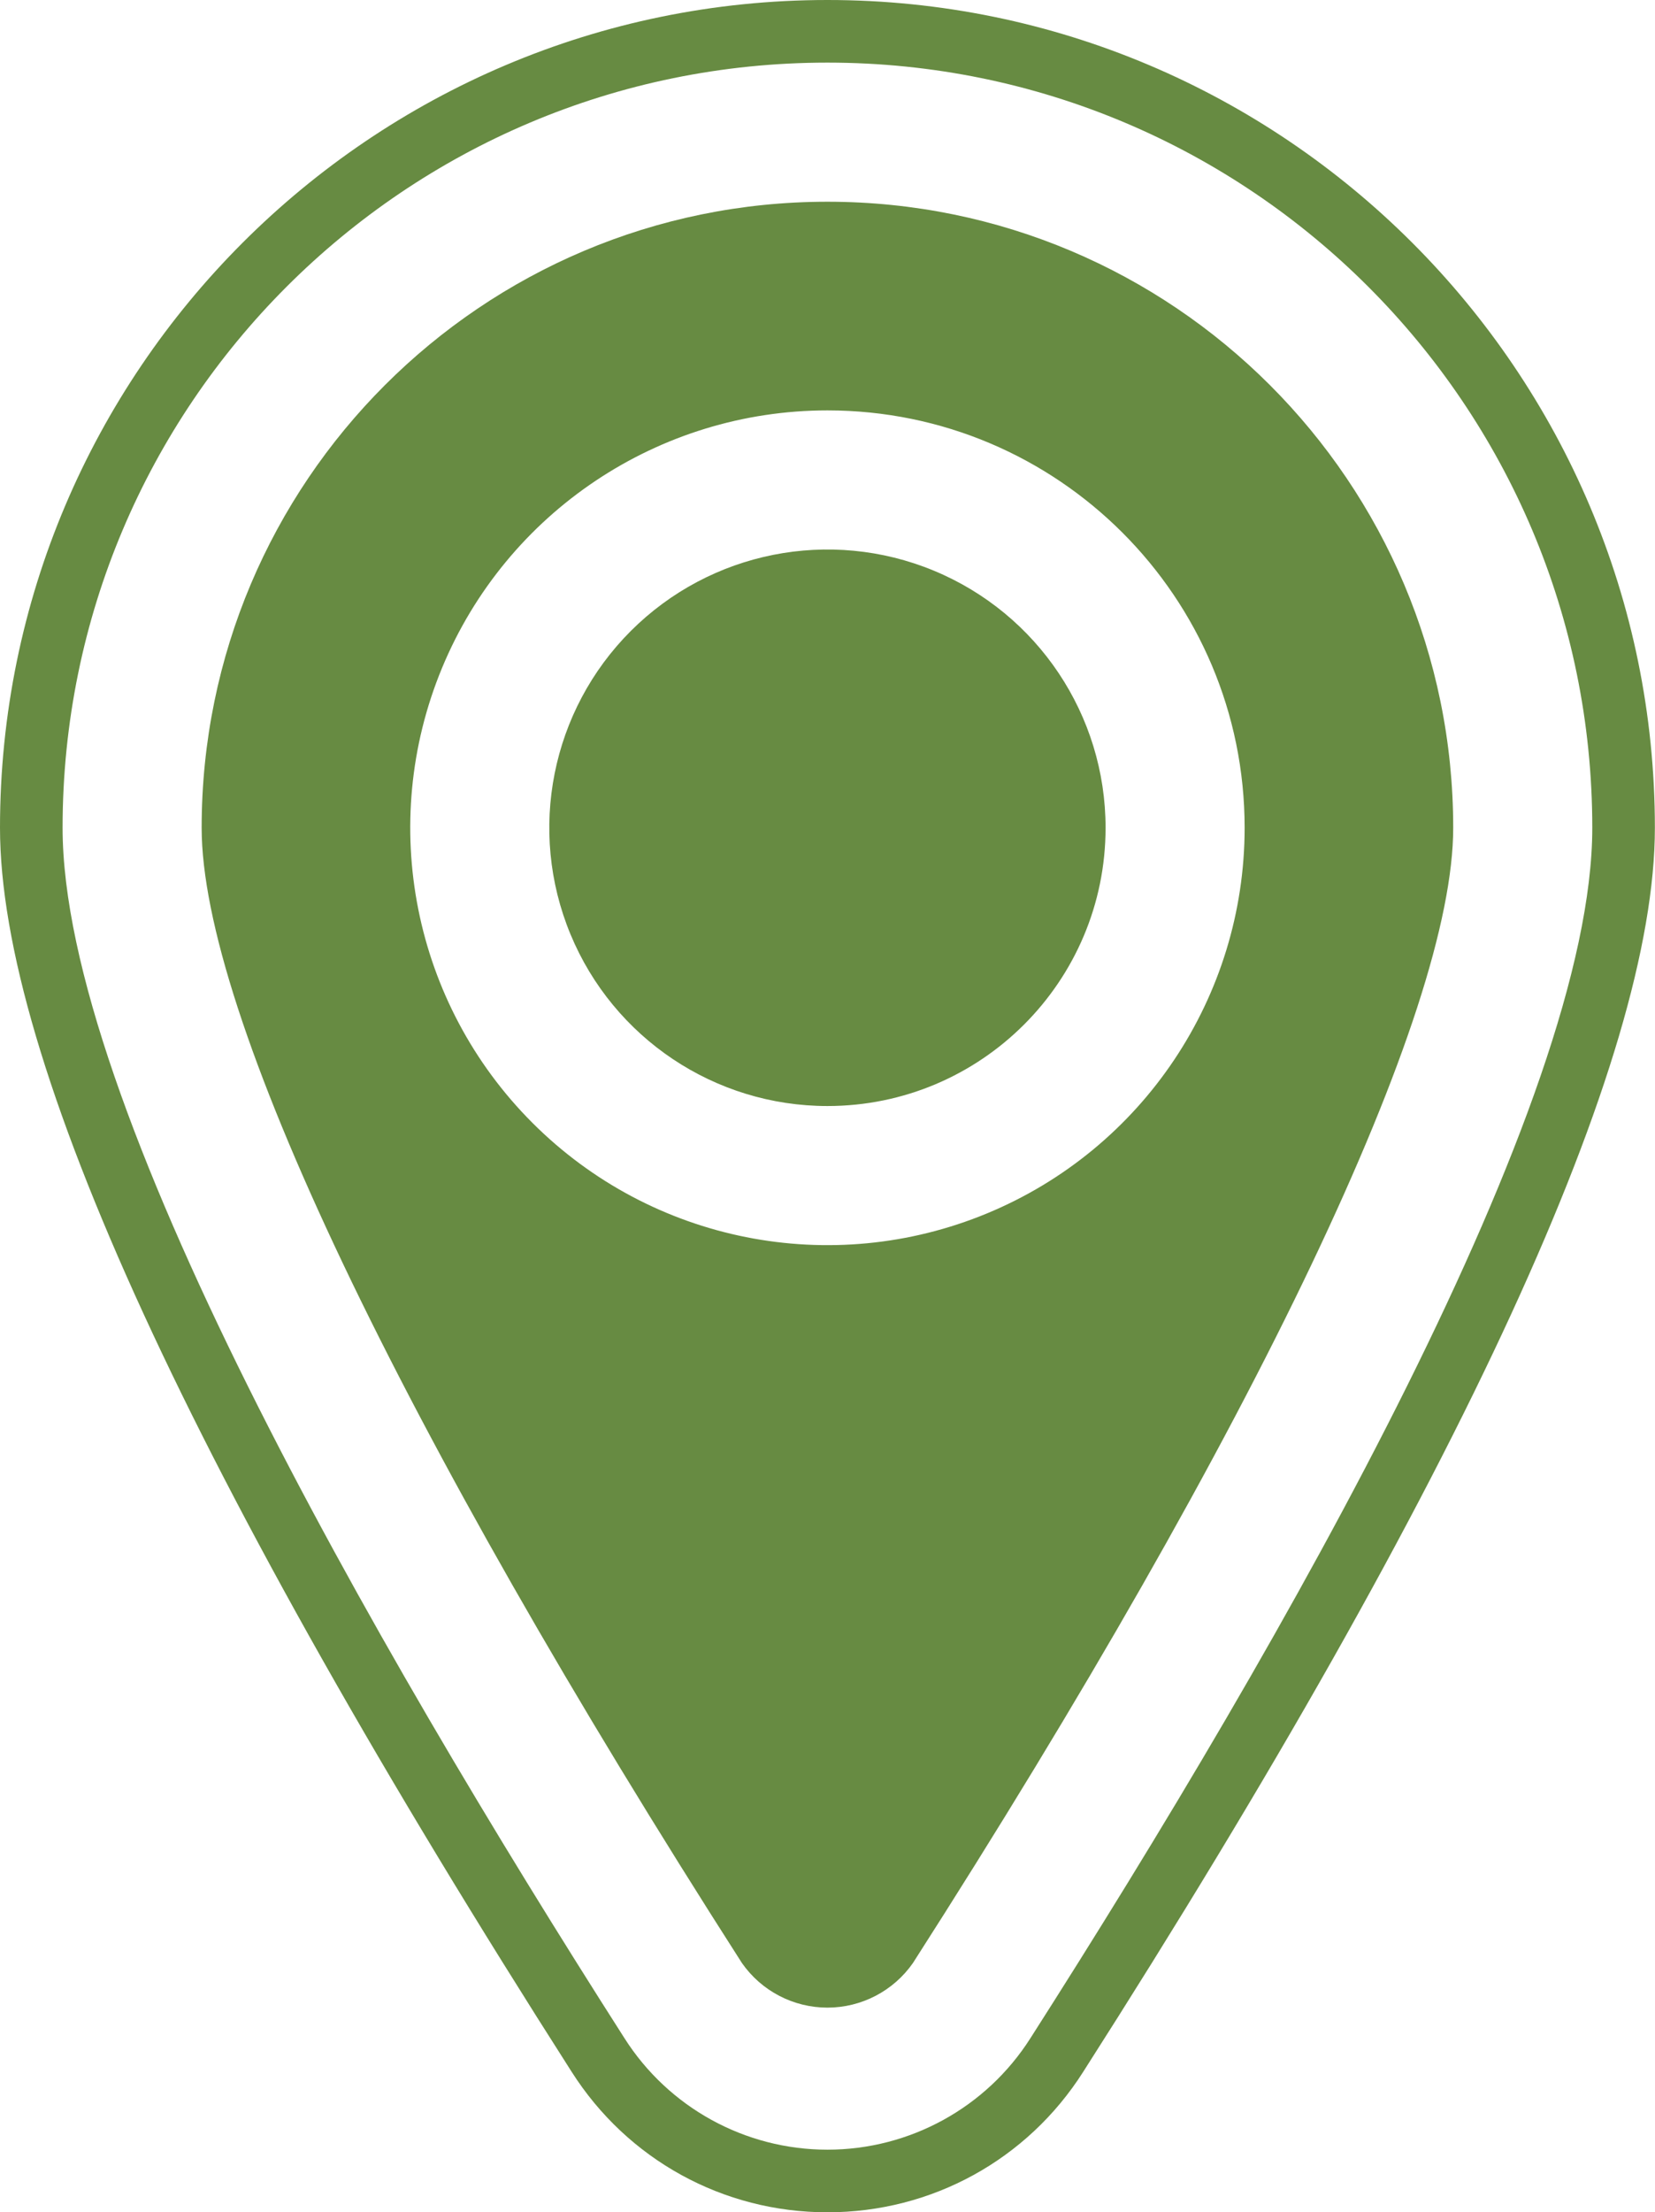 <?xml version="1.0" encoding="UTF-8" standalone="no"?><svg xmlns="http://www.w3.org/2000/svg" xmlns:xlink="http://www.w3.org/1999/xlink" fill="#678b42" height="500" preserveAspectRatio="xMidYMid meet" version="1" viewBox="0.0 0.0 374.2 500.0" width="374.2" zoomAndPan="magnify"><g id="change1_1"><path d="M 232.992 460.633 C 223.016 476.336 205.695 485.848 187.086 485.848 C 168.48 485.848 151.16 476.336 141.184 460.633 C 83.324 370.078 14.152 249.023 14.152 187.086 C 14.152 91.574 91.574 14.152 187.086 14.152 C 282.594 14.152 360.02 91.574 360.02 187.086 C 360.02 249.023 290.84 370.078 232.992 460.633 Z M 187.086 0 C 83.926 0 0 83.93 0 187.086 C 0 239.414 43.488 334.012 129.238 468.227 C 141.887 488.125 163.512 500 187.086 500 C 210.66 500 232.293 488.125 244.914 468.254 C 330.688 333.992 374.172 239.395 374.172 187.086 C 374.172 83.93 290.242 0 187.086 0"/><path d="M 211.148 128.98 C 187.656 119.25 160.602 124.633 142.621 142.613 C 124.637 160.598 119.25 187.656 128.984 211.148 C 138.719 234.652 161.648 249.973 187.086 249.973 C 221.816 249.973 249.973 221.809 249.973 187.086 C 249.973 161.648 234.652 138.719 211.148 128.98"/><path d="M 223.18 274.234 C 187.934 288.832 147.363 280.762 120.391 253.781 C 93.41 226.812 85.34 186.238 99.938 150.98 C 114.539 115.742 148.934 92.754 187.086 92.754 C 239.184 92.754 281.414 134.988 281.414 187.086 C 281.414 225.234 258.43 259.633 223.18 274.234 Z M 187.086 45.594 C 108.941 45.594 45.594 108.941 45.594 187.086 C 45.594 228.902 90.09 322.445 167.746 443.652 C 172.156 449.973 179.379 453.742 187.086 453.742 C 194.793 453.742 202.012 449.973 206.422 443.652 C 284.09 322.445 328.574 228.902 328.574 187.086 C 328.574 108.941 265.23 45.594 187.086 45.594"/></g></svg>